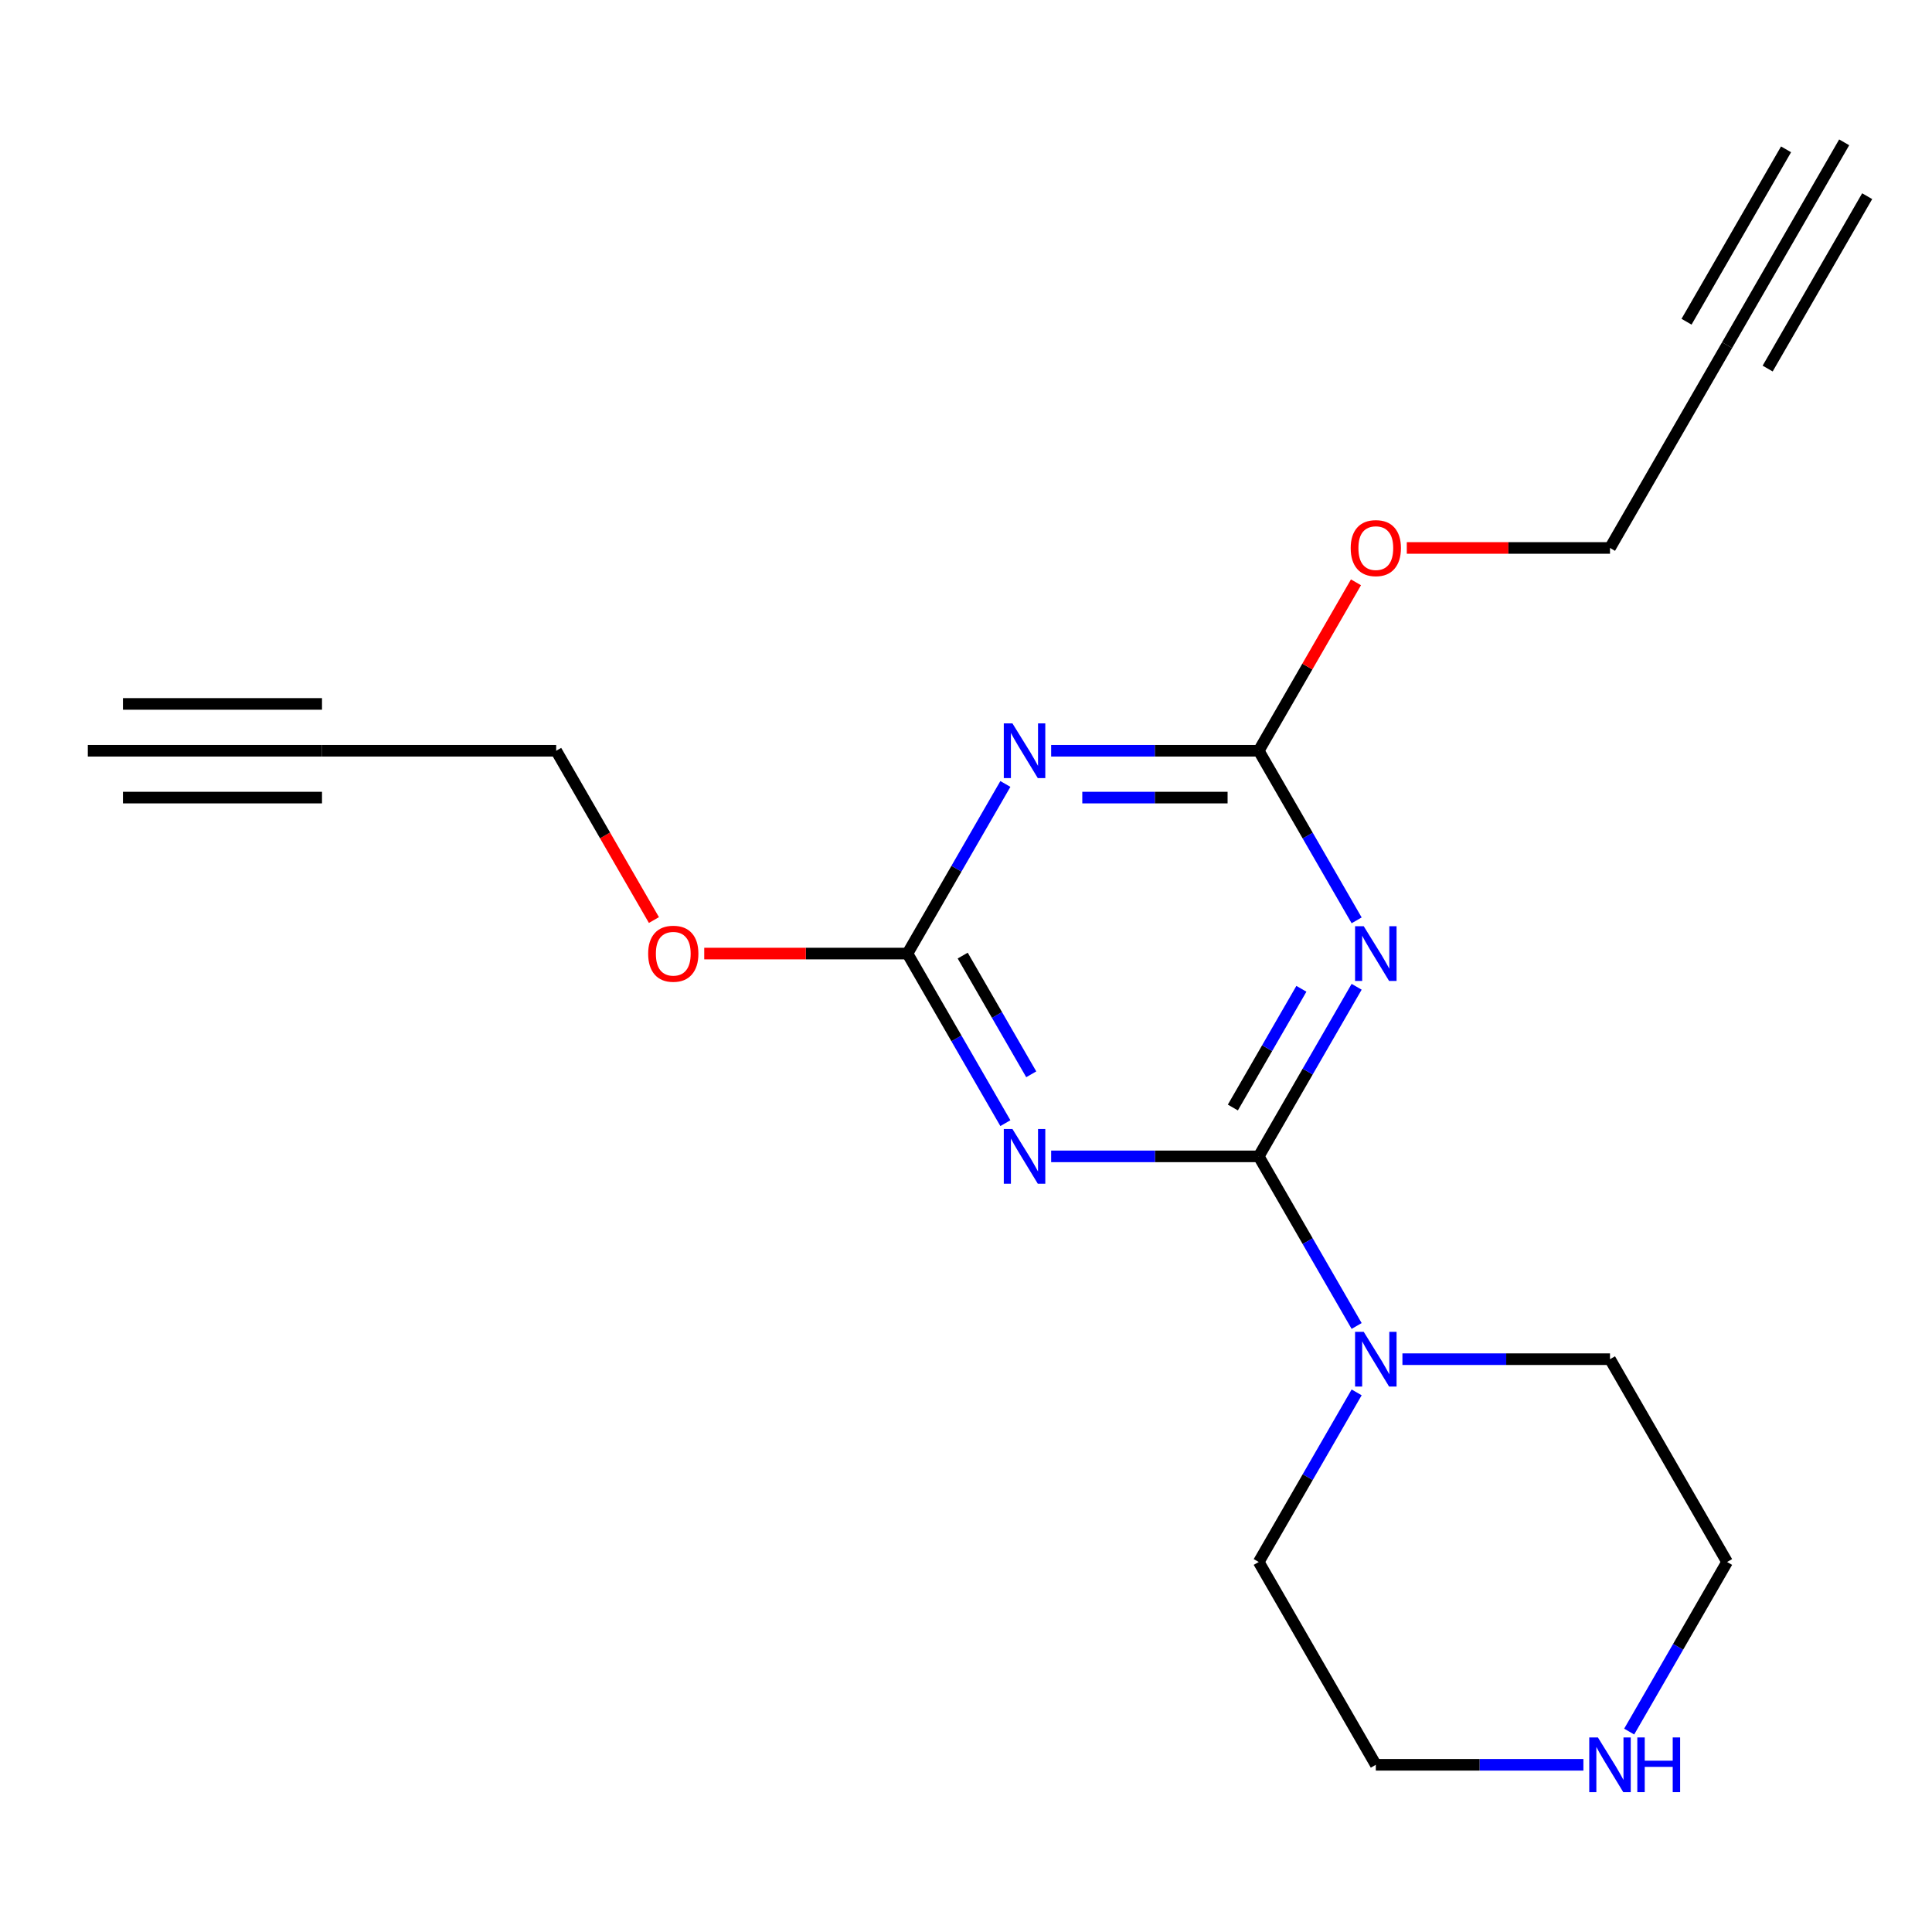 <?xml version='1.0' encoding='iso-8859-1'?>
<svg version='1.1' baseProfile='full'
              xmlns='http://www.w3.org/2000/svg'
                      xmlns:rdkit='http://www.rdkit.org/xml'
                      xmlns:xlink='http://www.w3.org/1999/xlink'
                  xml:space='preserve'
width='1000px' height='1000px' viewBox='0 0 1000 1000'>
<!-- END OF HEADER -->
<rect style='opacity:1.0;fill:#FFFFFF;stroke:none' width='1000' height='1000' x='0' y='0'> </rect>
<path class='bond-0' d='M 651.515,598.536 L 676.856,554.645' style='fill:none;fill-rule:evenodd;stroke:#000000;stroke-width:6px;stroke-linecap:butt;stroke-linejoin:miter;stroke-opacity:1' />
<path class='bond-0' d='M 676.856,554.645 L 702.196,510.754' style='fill:none;fill-rule:evenodd;stroke:#0000FF;stroke-width:6px;stroke-linecap:butt;stroke-linejoin:miter;stroke-opacity:1' />
<path class='bond-0' d='M 638.123,573.248 L 655.861,542.524' style='fill:none;fill-rule:evenodd;stroke:#000000;stroke-width:6px;stroke-linecap:butt;stroke-linejoin:miter;stroke-opacity:1' />
<path class='bond-0' d='M 655.861,542.524 L 673.6,511.8' style='fill:none;fill-rule:evenodd;stroke:#0000FF;stroke-width:6px;stroke-linecap:butt;stroke-linejoin:miter;stroke-opacity:1' />
<path class='bond-1' d='M 651.515,598.536 L 597.794,598.536' style='fill:none;fill-rule:evenodd;stroke:#000000;stroke-width:6px;stroke-linecap:butt;stroke-linejoin:miter;stroke-opacity:1' />
<path class='bond-1' d='M 597.794,598.536 L 544.073,598.536' style='fill:none;fill-rule:evenodd;stroke:#0000FF;stroke-width:6px;stroke-linecap:butt;stroke-linejoin:miter;stroke-opacity:1' />
<path class='bond-5' d='M 651.515,598.536 L 676.856,642.428' style='fill:none;fill-rule:evenodd;stroke:#000000;stroke-width:6px;stroke-linecap:butt;stroke-linejoin:miter;stroke-opacity:1' />
<path class='bond-5' d='M 676.856,642.428 L 702.196,686.319' style='fill:none;fill-rule:evenodd;stroke:#0000FF;stroke-width:6px;stroke-linecap:butt;stroke-linejoin:miter;stroke-opacity:1' />
<path class='bond-4' d='M 702.196,476.373 L 676.856,432.482' style='fill:none;fill-rule:evenodd;stroke:#0000FF;stroke-width:6px;stroke-linecap:butt;stroke-linejoin:miter;stroke-opacity:1' />
<path class='bond-4' d='M 676.856,432.482 L 651.515,388.591' style='fill:none;fill-rule:evenodd;stroke:#000000;stroke-width:6px;stroke-linecap:butt;stroke-linejoin:miter;stroke-opacity:1' />
<path class='bond-3' d='M 520.378,581.346 L 495.038,537.455' style='fill:none;fill-rule:evenodd;stroke:#0000FF;stroke-width:6px;stroke-linecap:butt;stroke-linejoin:miter;stroke-opacity:1' />
<path class='bond-3' d='M 495.038,537.455 L 469.697,493.564' style='fill:none;fill-rule:evenodd;stroke:#000000;stroke-width:6px;stroke-linecap:butt;stroke-linejoin:miter;stroke-opacity:1' />
<path class='bond-3' d='M 533.771,556.058 L 516.032,525.334' style='fill:none;fill-rule:evenodd;stroke:#0000FF;stroke-width:6px;stroke-linecap:butt;stroke-linejoin:miter;stroke-opacity:1' />
<path class='bond-3' d='M 516.032,525.334 L 498.294,494.61' style='fill:none;fill-rule:evenodd;stroke:#000000;stroke-width:6px;stroke-linecap:butt;stroke-linejoin:miter;stroke-opacity:1' />
<path class='bond-2' d='M 520.378,405.781 L 495.038,449.672' style='fill:none;fill-rule:evenodd;stroke:#0000FF;stroke-width:6px;stroke-linecap:butt;stroke-linejoin:miter;stroke-opacity:1' />
<path class='bond-2' d='M 495.038,449.672 L 469.697,493.564' style='fill:none;fill-rule:evenodd;stroke:#000000;stroke-width:6px;stroke-linecap:butt;stroke-linejoin:miter;stroke-opacity:1' />
<path class='bond-19' d='M 544.073,388.591 L 597.794,388.591' style='fill:none;fill-rule:evenodd;stroke:#0000FF;stroke-width:6px;stroke-linecap:butt;stroke-linejoin:miter;stroke-opacity:1' />
<path class='bond-19' d='M 597.794,388.591 L 651.515,388.591' style='fill:none;fill-rule:evenodd;stroke:#000000;stroke-width:6px;stroke-linecap:butt;stroke-linejoin:miter;stroke-opacity:1' />
<path class='bond-19' d='M 560.19,412.833 L 597.794,412.833' style='fill:none;fill-rule:evenodd;stroke:#0000FF;stroke-width:6px;stroke-linecap:butt;stroke-linejoin:miter;stroke-opacity:1' />
<path class='bond-19' d='M 597.794,412.833 L 635.399,412.833' style='fill:none;fill-rule:evenodd;stroke:#000000;stroke-width:6px;stroke-linecap:butt;stroke-linejoin:miter;stroke-opacity:1' />
<path class='bond-11' d='M 469.697,493.564 L 417.106,493.564' style='fill:none;fill-rule:evenodd;stroke:#000000;stroke-width:6px;stroke-linecap:butt;stroke-linejoin:miter;stroke-opacity:1' />
<path class='bond-11' d='M 417.106,493.564 L 364.515,493.564' style='fill:none;fill-rule:evenodd;stroke:#FF0000;stroke-width:6px;stroke-linecap:butt;stroke-linejoin:miter;stroke-opacity:1' />
<path class='bond-12' d='M 651.515,388.591 L 676.683,345' style='fill:none;fill-rule:evenodd;stroke:#000000;stroke-width:6px;stroke-linecap:butt;stroke-linejoin:miter;stroke-opacity:1' />
<path class='bond-12' d='M 676.683,345 L 701.85,301.408' style='fill:none;fill-rule:evenodd;stroke:#FF0000;stroke-width:6px;stroke-linecap:butt;stroke-linejoin:miter;stroke-opacity:1' />
<path class='bond-13' d='M 725.892,703.509 L 779.612,703.509' style='fill:none;fill-rule:evenodd;stroke:#0000FF;stroke-width:6px;stroke-linecap:butt;stroke-linejoin:miter;stroke-opacity:1' />
<path class='bond-13' d='M 779.612,703.509 L 833.333,703.509' style='fill:none;fill-rule:evenodd;stroke:#000000;stroke-width:6px;stroke-linecap:butt;stroke-linejoin:miter;stroke-opacity:1' />
<path class='bond-14' d='M 702.196,720.699 L 676.856,764.591' style='fill:none;fill-rule:evenodd;stroke:#0000FF;stroke-width:6px;stroke-linecap:butt;stroke-linejoin:miter;stroke-opacity:1' />
<path class='bond-14' d='M 676.856,764.591 L 651.515,808.482' style='fill:none;fill-rule:evenodd;stroke:#000000;stroke-width:6px;stroke-linecap:butt;stroke-linejoin:miter;stroke-opacity:1' />
<path class='bond-6' d='M 893.939,178.645 L 833.333,283.618' style='fill:none;fill-rule:evenodd;stroke:#000000;stroke-width:6px;stroke-linecap:butt;stroke-linejoin:miter;stroke-opacity:1' />
<path class='bond-8' d='M 893.939,178.645 L 954.545,73.672' style='fill:none;fill-rule:evenodd;stroke:#000000;stroke-width:6px;stroke-linecap:butt;stroke-linejoin:miter;stroke-opacity:1' />
<path class='bond-8' d='M 914.934,190.767 L 966.449,101.54' style='fill:none;fill-rule:evenodd;stroke:#000000;stroke-width:6px;stroke-linecap:butt;stroke-linejoin:miter;stroke-opacity:1' />
<path class='bond-8' d='M 872.945,166.524 L 924.46,77.297' style='fill:none;fill-rule:evenodd;stroke:#000000;stroke-width:6px;stroke-linecap:butt;stroke-linejoin:miter;stroke-opacity:1' />
<path class='bond-7' d='M 166.667,388.591 L 287.879,388.591' style='fill:none;fill-rule:evenodd;stroke:#000000;stroke-width:6px;stroke-linecap:butt;stroke-linejoin:miter;stroke-opacity:1' />
<path class='bond-9' d='M 166.667,388.591 L 45.455,388.591' style='fill:none;fill-rule:evenodd;stroke:#000000;stroke-width:6px;stroke-linecap:butt;stroke-linejoin:miter;stroke-opacity:1' />
<path class='bond-9' d='M 166.667,364.348 L 63.636,364.348' style='fill:none;fill-rule:evenodd;stroke:#000000;stroke-width:6px;stroke-linecap:butt;stroke-linejoin:miter;stroke-opacity:1' />
<path class='bond-9' d='M 166.667,412.833 L 63.636,412.833' style='fill:none;fill-rule:evenodd;stroke:#000000;stroke-width:6px;stroke-linecap:butt;stroke-linejoin:miter;stroke-opacity:1' />
<path class='bond-10' d='M 819.563,913.455 L 765.842,913.455' style='fill:none;fill-rule:evenodd;stroke:#0000FF;stroke-width:6px;stroke-linecap:butt;stroke-linejoin:miter;stroke-opacity:1' />
<path class='bond-10' d='M 765.842,913.455 L 712.121,913.455' style='fill:none;fill-rule:evenodd;stroke:#000000;stroke-width:6px;stroke-linecap:butt;stroke-linejoin:miter;stroke-opacity:1' />
<path class='bond-20' d='M 843.258,896.264 L 868.599,852.373' style='fill:none;fill-rule:evenodd;stroke:#0000FF;stroke-width:6px;stroke-linecap:butt;stroke-linejoin:miter;stroke-opacity:1' />
<path class='bond-20' d='M 868.599,852.373 L 893.939,808.482' style='fill:none;fill-rule:evenodd;stroke:#000000;stroke-width:6px;stroke-linecap:butt;stroke-linejoin:miter;stroke-opacity:1' />
<path class='bond-15' d='M 338.468,476.213 L 313.173,432.402' style='fill:none;fill-rule:evenodd;stroke:#FF0000;stroke-width:6px;stroke-linecap:butt;stroke-linejoin:miter;stroke-opacity:1' />
<path class='bond-15' d='M 313.173,432.402 L 287.879,388.591' style='fill:none;fill-rule:evenodd;stroke:#000000;stroke-width:6px;stroke-linecap:butt;stroke-linejoin:miter;stroke-opacity:1' />
<path class='bond-16' d='M 728.152,283.618 L 780.742,283.618' style='fill:none;fill-rule:evenodd;stroke:#FF0000;stroke-width:6px;stroke-linecap:butt;stroke-linejoin:miter;stroke-opacity:1' />
<path class='bond-16' d='M 780.742,283.618 L 833.333,283.618' style='fill:none;fill-rule:evenodd;stroke:#000000;stroke-width:6px;stroke-linecap:butt;stroke-linejoin:miter;stroke-opacity:1' />
<path class='bond-18' d='M 833.333,703.509 L 893.939,808.482' style='fill:none;fill-rule:evenodd;stroke:#000000;stroke-width:6px;stroke-linecap:butt;stroke-linejoin:miter;stroke-opacity:1' />
<path class='bond-17' d='M 651.515,808.482 L 712.121,913.455' style='fill:none;fill-rule:evenodd;stroke:#000000;stroke-width:6px;stroke-linecap:butt;stroke-linejoin:miter;stroke-opacity:1' />
<path  class='atom-1' d='M 705.861 479.404
L 715.141 494.404
Q 716.061 495.884, 717.541 498.564
Q 719.021 501.244, 719.101 501.404
L 719.101 479.404
L 722.861 479.404
L 722.861 507.724
L 718.981 507.724
L 709.021 491.324
Q 707.861 489.404, 706.621 487.204
Q 705.421 485.004, 705.061 484.324
L 705.061 507.724
L 701.381 507.724
L 701.381 479.404
L 705.861 479.404
' fill='#0000FF'/>
<path  class='atom-2' d='M 524.043 584.376
L 533.323 599.376
Q 534.243 600.856, 535.723 603.536
Q 537.203 606.216, 537.283 606.376
L 537.283 584.376
L 541.043 584.376
L 541.043 612.696
L 537.163 612.696
L 527.203 596.296
Q 526.043 594.376, 524.803 592.176
Q 523.603 589.976, 523.243 589.296
L 523.243 612.696
L 519.563 612.696
L 519.563 584.376
L 524.043 584.376
' fill='#0000FF'/>
<path  class='atom-3' d='M 524.043 374.431
L 533.323 389.431
Q 534.243 390.911, 535.723 393.591
Q 537.203 396.271, 537.283 396.431
L 537.283 374.431
L 541.043 374.431
L 541.043 402.751
L 537.163 402.751
L 527.203 386.351
Q 526.043 384.431, 524.803 382.231
Q 523.603 380.031, 523.243 379.351
L 523.243 402.751
L 519.563 402.751
L 519.563 374.431
L 524.043 374.431
' fill='#0000FF'/>
<path  class='atom-6' d='M 705.861 689.349
L 715.141 704.349
Q 716.061 705.829, 717.541 708.509
Q 719.021 711.189, 719.101 711.349
L 719.101 689.349
L 722.861 689.349
L 722.861 717.669
L 718.981 717.669
L 709.021 701.269
Q 707.861 699.349, 706.621 697.149
Q 705.421 694.949, 705.061 694.269
L 705.061 717.669
L 701.381 717.669
L 701.381 689.349
L 705.861 689.349
' fill='#0000FF'/>
<path  class='atom-11' d='M 827.073 899.295
L 836.353 914.295
Q 837.273 915.775, 838.753 918.455
Q 840.233 921.135, 840.313 921.295
L 840.313 899.295
L 844.073 899.295
L 844.073 927.615
L 840.193 927.615
L 830.233 911.215
Q 829.073 909.295, 827.833 907.095
Q 826.633 904.895, 826.273 904.215
L 826.273 927.615
L 822.593 927.615
L 822.593 899.295
L 827.073 899.295
' fill='#0000FF'/>
<path  class='atom-11' d='M 847.473 899.295
L 851.313 899.295
L 851.313 911.335
L 865.793 911.335
L 865.793 899.295
L 869.633 899.295
L 869.633 927.615
L 865.793 927.615
L 865.793 914.535
L 851.313 914.535
L 851.313 927.615
L 847.473 927.615
L 847.473 899.295
' fill='#0000FF'/>
<path  class='atom-12' d='M 335.485 493.644
Q 335.485 486.844, 338.845 483.044
Q 342.205 479.244, 348.485 479.244
Q 354.765 479.244, 358.125 483.044
Q 361.485 486.844, 361.485 493.644
Q 361.485 500.524, 358.085 504.444
Q 354.685 508.324, 348.485 508.324
Q 342.245 508.324, 338.845 504.444
Q 335.485 500.564, 335.485 493.644
M 348.485 505.124
Q 352.805 505.124, 355.125 502.244
Q 357.485 499.324, 357.485 493.644
Q 357.485 488.084, 355.125 485.284
Q 352.805 482.444, 348.485 482.444
Q 344.165 482.444, 341.805 485.244
Q 339.485 488.044, 339.485 493.644
Q 339.485 499.364, 341.805 502.244
Q 344.165 505.124, 348.485 505.124
' fill='#FF0000'/>
<path  class='atom-13' d='M 699.121 283.698
Q 699.121 276.898, 702.481 273.098
Q 705.841 269.298, 712.121 269.298
Q 718.401 269.298, 721.761 273.098
Q 725.121 276.898, 725.121 283.698
Q 725.121 290.578, 721.721 294.498
Q 718.321 298.378, 712.121 298.378
Q 705.881 298.378, 702.481 294.498
Q 699.121 290.618, 699.121 283.698
M 712.121 295.178
Q 716.441 295.178, 718.761 292.298
Q 721.121 289.378, 721.121 283.698
Q 721.121 278.138, 718.761 275.338
Q 716.441 272.498, 712.121 272.498
Q 707.801 272.498, 705.441 275.298
Q 703.121 278.098, 703.121 283.698
Q 703.121 289.418, 705.441 292.298
Q 707.801 295.178, 712.121 295.178
' fill='#FF0000'/>
</svg>
